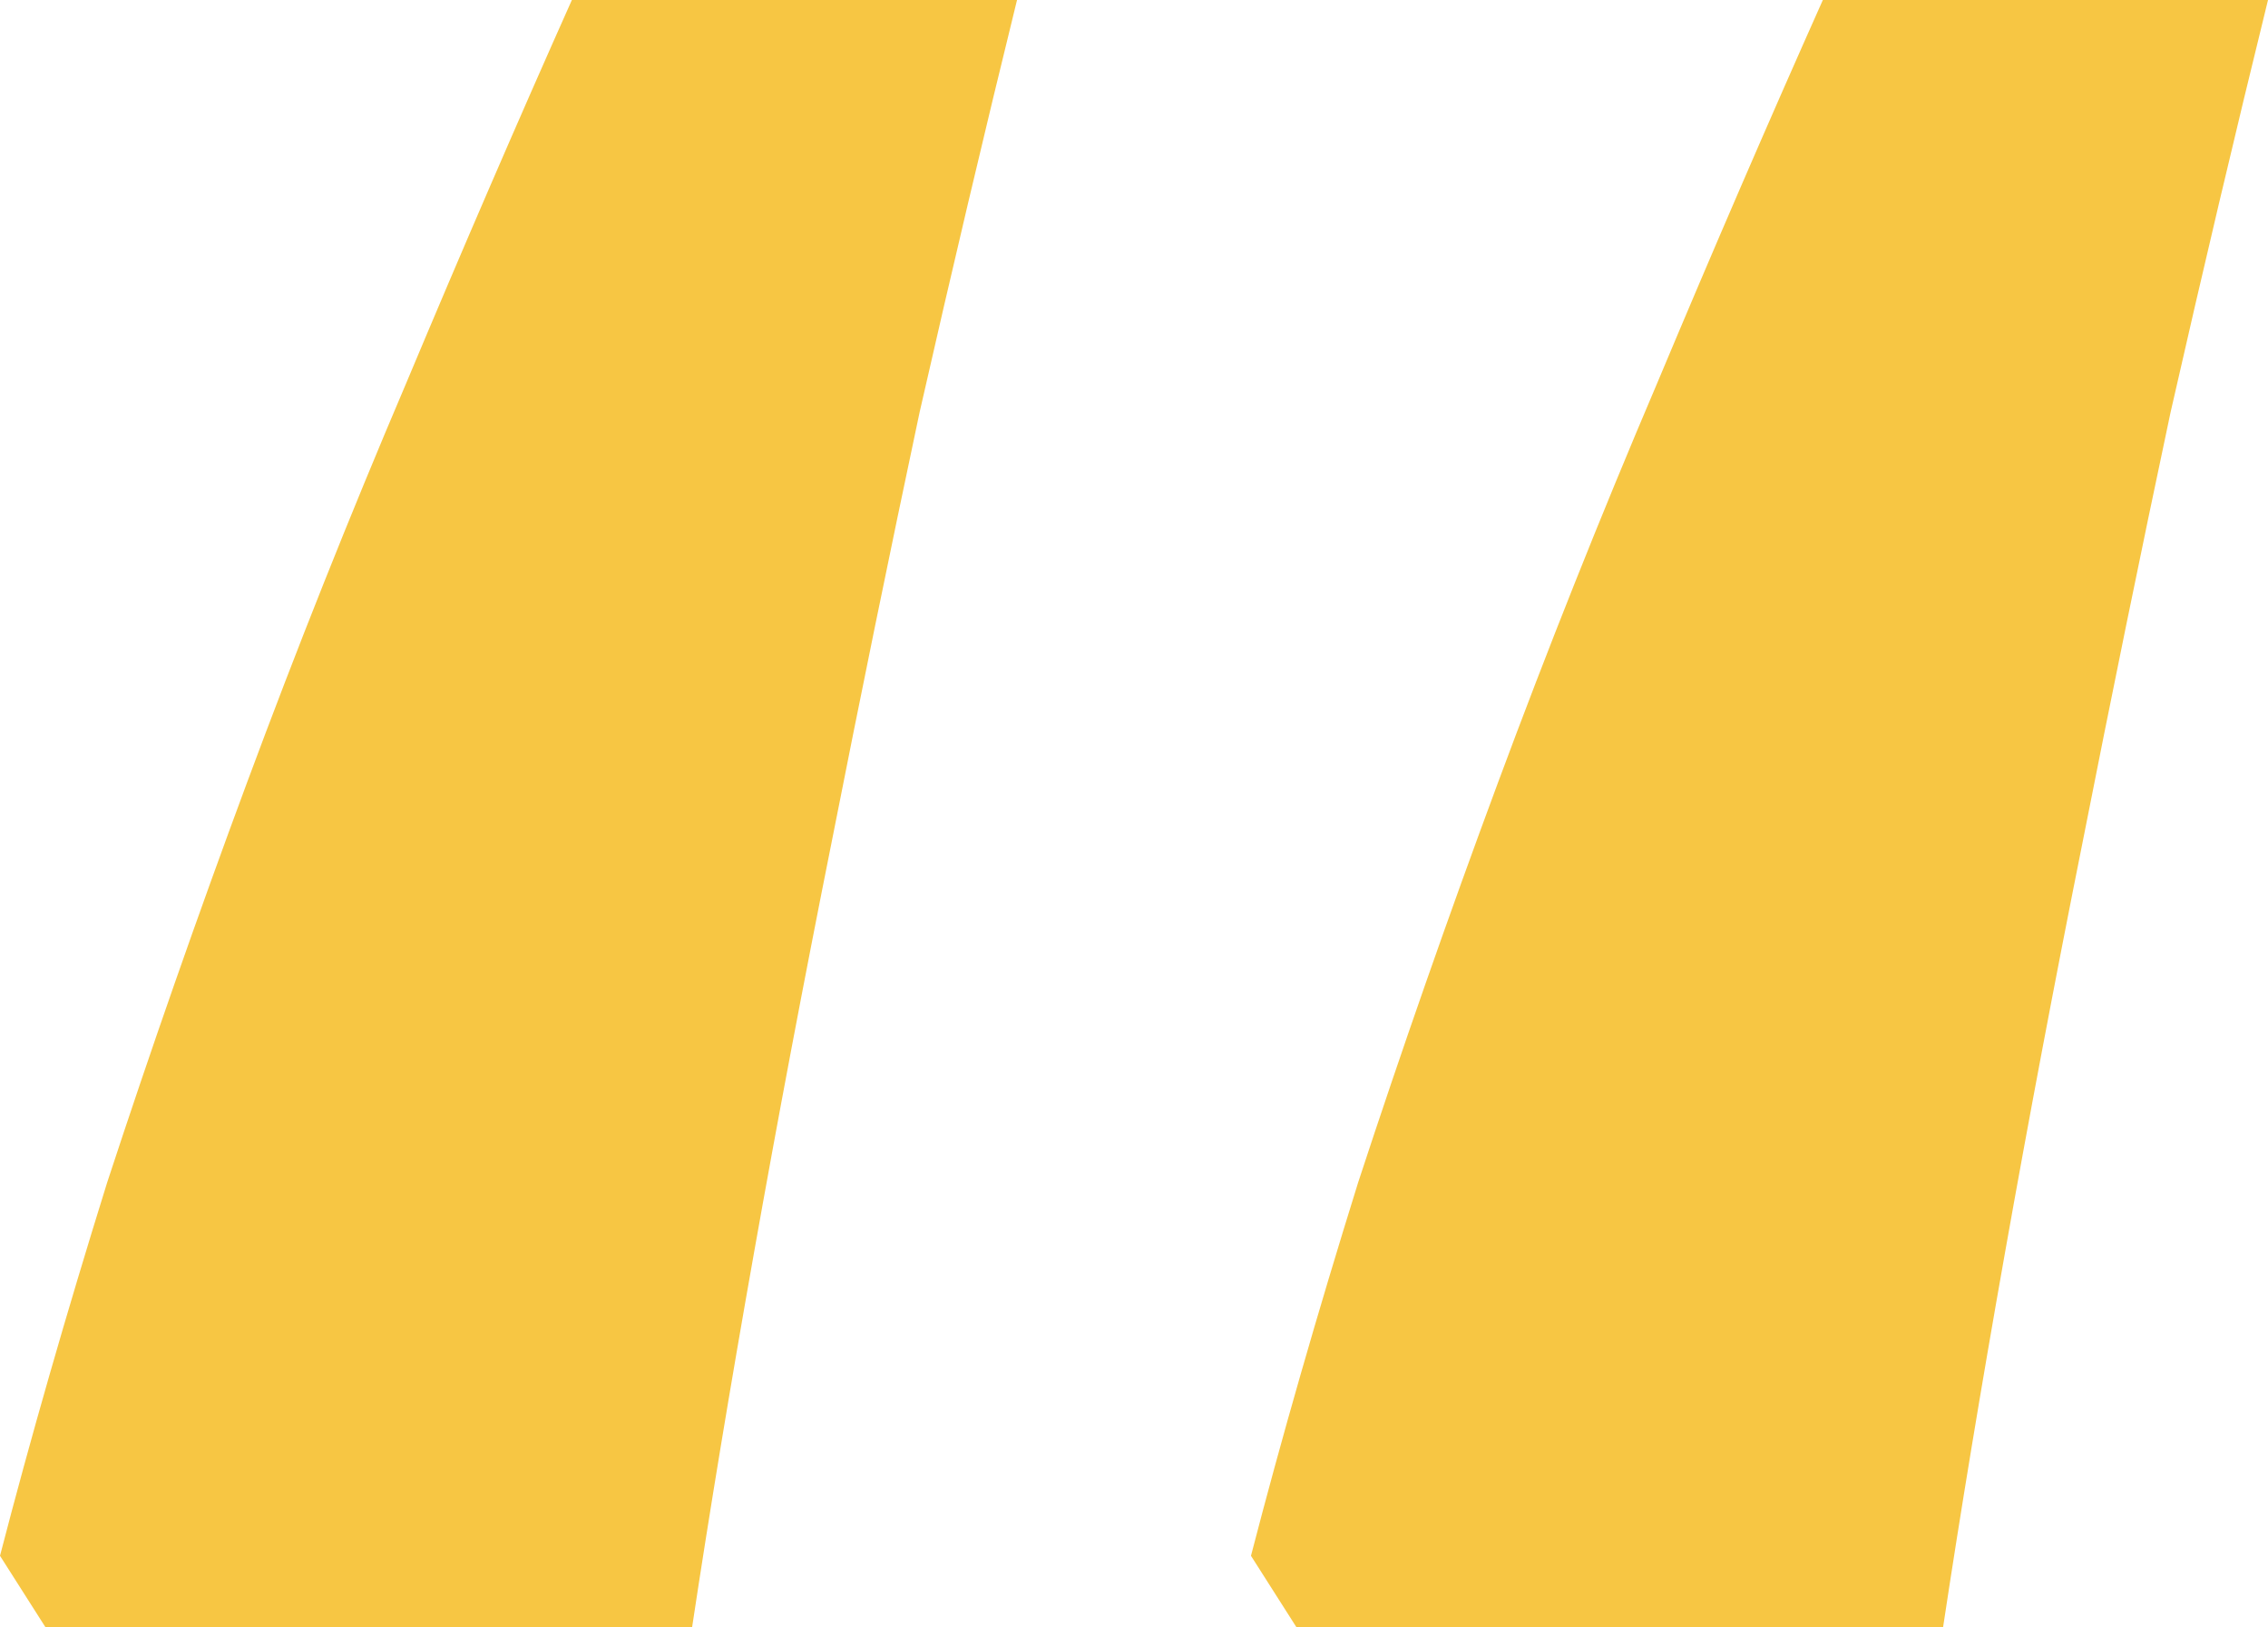 <?xml version="1.0" encoding="UTF-8"?> <svg xmlns="http://www.w3.org/2000/svg" width="283" height="203" viewBox="0 0 283 203" fill="none"> <path d="M161.772 203L156.096 194.086C159.88 179.499 164.34 163.967 169.476 147.489C174.882 131.011 180.693 114.399 186.91 97.651C193.127 80.903 199.749 64.29 206.777 47.812C213.804 31.064 220.697 15.127 227.454 0H283C278.946 16.478 274.891 33.631 270.837 51.459C267.053 69.287 263.404 87.116 259.89 104.944C256.376 122.502 253.132 139.655 250.159 156.403C247.186 173.151 244.618 188.683 242.456 203H161.772ZM5.676 203L0 194.086C3.784 179.499 8.244 163.967 13.38 147.489C18.786 131.011 24.597 114.399 30.814 97.651C37.031 80.903 43.653 64.29 50.681 47.812C57.708 31.064 64.601 15.127 71.358 0H126.904C122.85 16.478 118.795 33.631 114.741 51.459C110.957 69.287 107.308 87.116 103.794 104.944C100.28 122.502 97.036 139.655 94.063 156.403C91.09 173.151 88.522 188.683 86.36 203H5.676Z" fill="#F7C643"></path> </svg> 